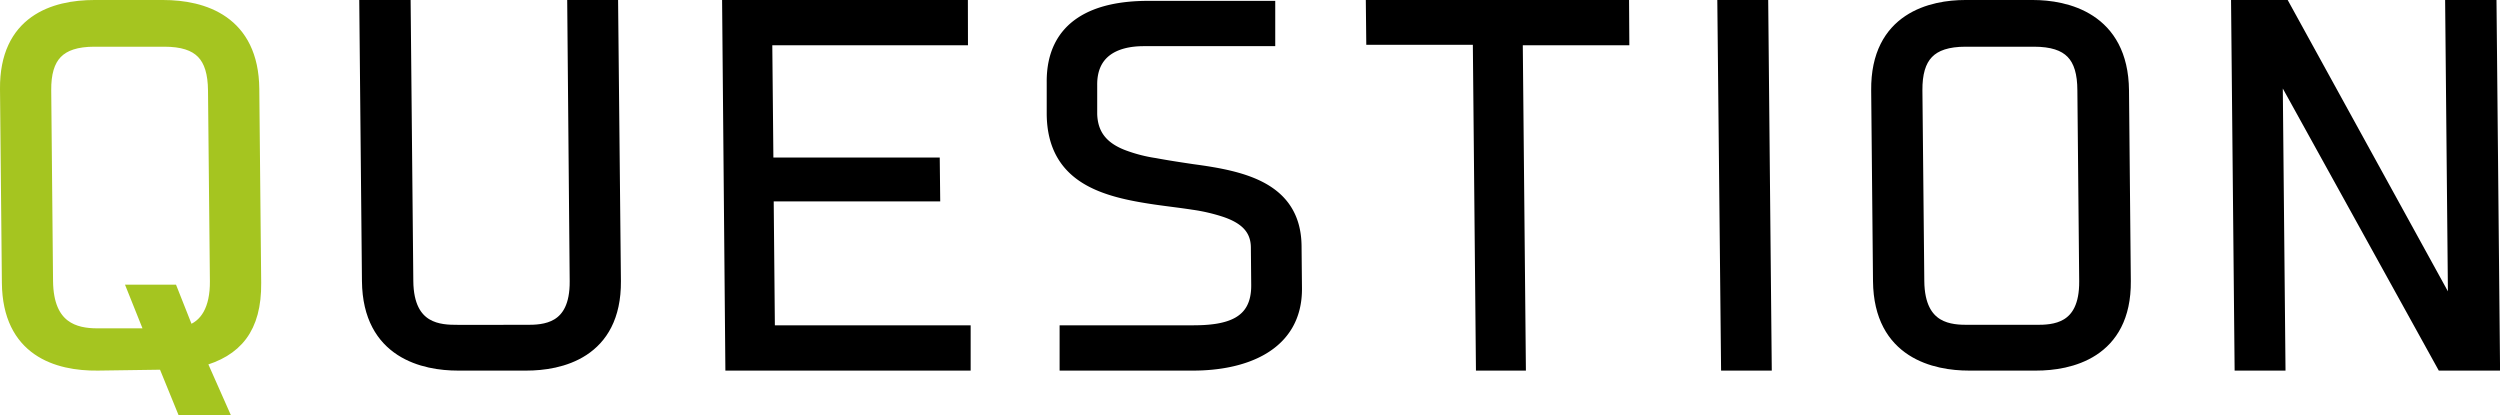<svg xmlns="http://www.w3.org/2000/svg" viewBox="0 0 370.42 61.56"><defs><style>.cls-1{fill:#a5c520;stroke:#a5c520;}.cls-1,.cls-2{stroke-miterlimit:10;stroke-width:2px;}.cls-2{stroke:#000;}</style></defs><title>tit_common01_02</title><g id="レイヤー_2" data-name="レイヤー 2"><g id="ヘッダー"><path class="cls-1" d="M37.42,13.19l.28,28.74c.06,6.65-2.74,10-8.2,11.43l3.19,7.2H27.15l-2.77-6.79-9.9.14c-6,.07-13.11-2.08-13.2-12L1,13.19C.91,3.22,8,1,14,1H24.15C30.1,1,37.33,3.22,37.42,13.19ZM24.34,5.92H14c-5.33,0-7.46,2.42-7.41,7.48l.27,28.25c.07,7,4.23,8,7.56,8h8.17L20,43.18h5.4l2.41,6.09c2.83-.83,4.33-3.46,4.29-7.62L31.82,13.4C31.77,8.27,29.67,5.92,24.34,5.92Z"/><path class="cls-2" d="M78,53.91H67.84c-4.85,0-13.11-1.66-13.21-12.26L54.24,1h5.61l.39,40.65c.07,7.41,5.06,7.48,7.55,7.48H78c2.49,0,7.48-.07,7.41-7.48L85.05,1h5.54L91,41.65C91.09,52.25,82.86,53.91,78,53.91Z"/><path class="cls-2" d="M142.42,5.71h-29l.18,18.63h24.65l.05,4.5H113.63l.19,20.36h29l0,4.71H108.47L108,1h34.41Z"/><path class="cls-2" d="M166.31,23.16a22.93,22.93,0,0,0,4.79,1.25c1.81.34,3.68.62,5.55.9,7.49,1,15.12,2.63,15.2,11.15l.06,6.23c.09,8.59-7.85,11.22-15.12,11.22H158l0-4.71h18.76c5.06,0,9.69-1,9.63-7l-.05-5.47c0-3-1.92-4.57-4.77-5.54a27.35,27.35,0,0,0-4.78-1.11c-1.81-.28-3.68-.49-5.55-.76-7.56-1.11-15.06-3-15.15-12.4l0-4.71c-.08-8.52,6.47-11.08,14-11.08h17.86l0,4.71H169.47c-4.43,0-7.95,1.87-7.9,6.78l0,4.23C161.64,20.18,163.46,22.05,166.31,23.16Z"/><path class="cls-2" d="M240.41,5.71H224.62l.46,48.2h-5.4l-.46-48.27H203.43L203.38,1h37Z"/><path class="cls-2" d="M261.51,53.91H256L255.46,1H261Z"/><path class="cls-2" d="M314.45,13.4l.27,28.25c.1,10.6-8.19,12.26-13,12.26h-10c-4.84,0-13.1-1.66-13.2-12.26l-.27-28.25C278.13,2.73,286.36,1,291.2,1h10C306,1,314.35,2.73,314.45,13.4ZM301.36,5.92H291.25c-5.33,0-7.45,2.42-7.41,7.48l.28,28.25c.07,7.41,5.05,7.48,7.55,7.48h10c2.49,0,7.47-.07,7.4-7.48l-.27-28.25C308.79,8.27,306.69,5.92,301.36,5.92Z"/><path class="cls-2" d="M369.42,53.91h-7.48L337.2,9.17l.43,44.74h-5.54L331.58,1h6.79l25.37,46.13L363.3,1h5.61Z"/></g></g></svg>